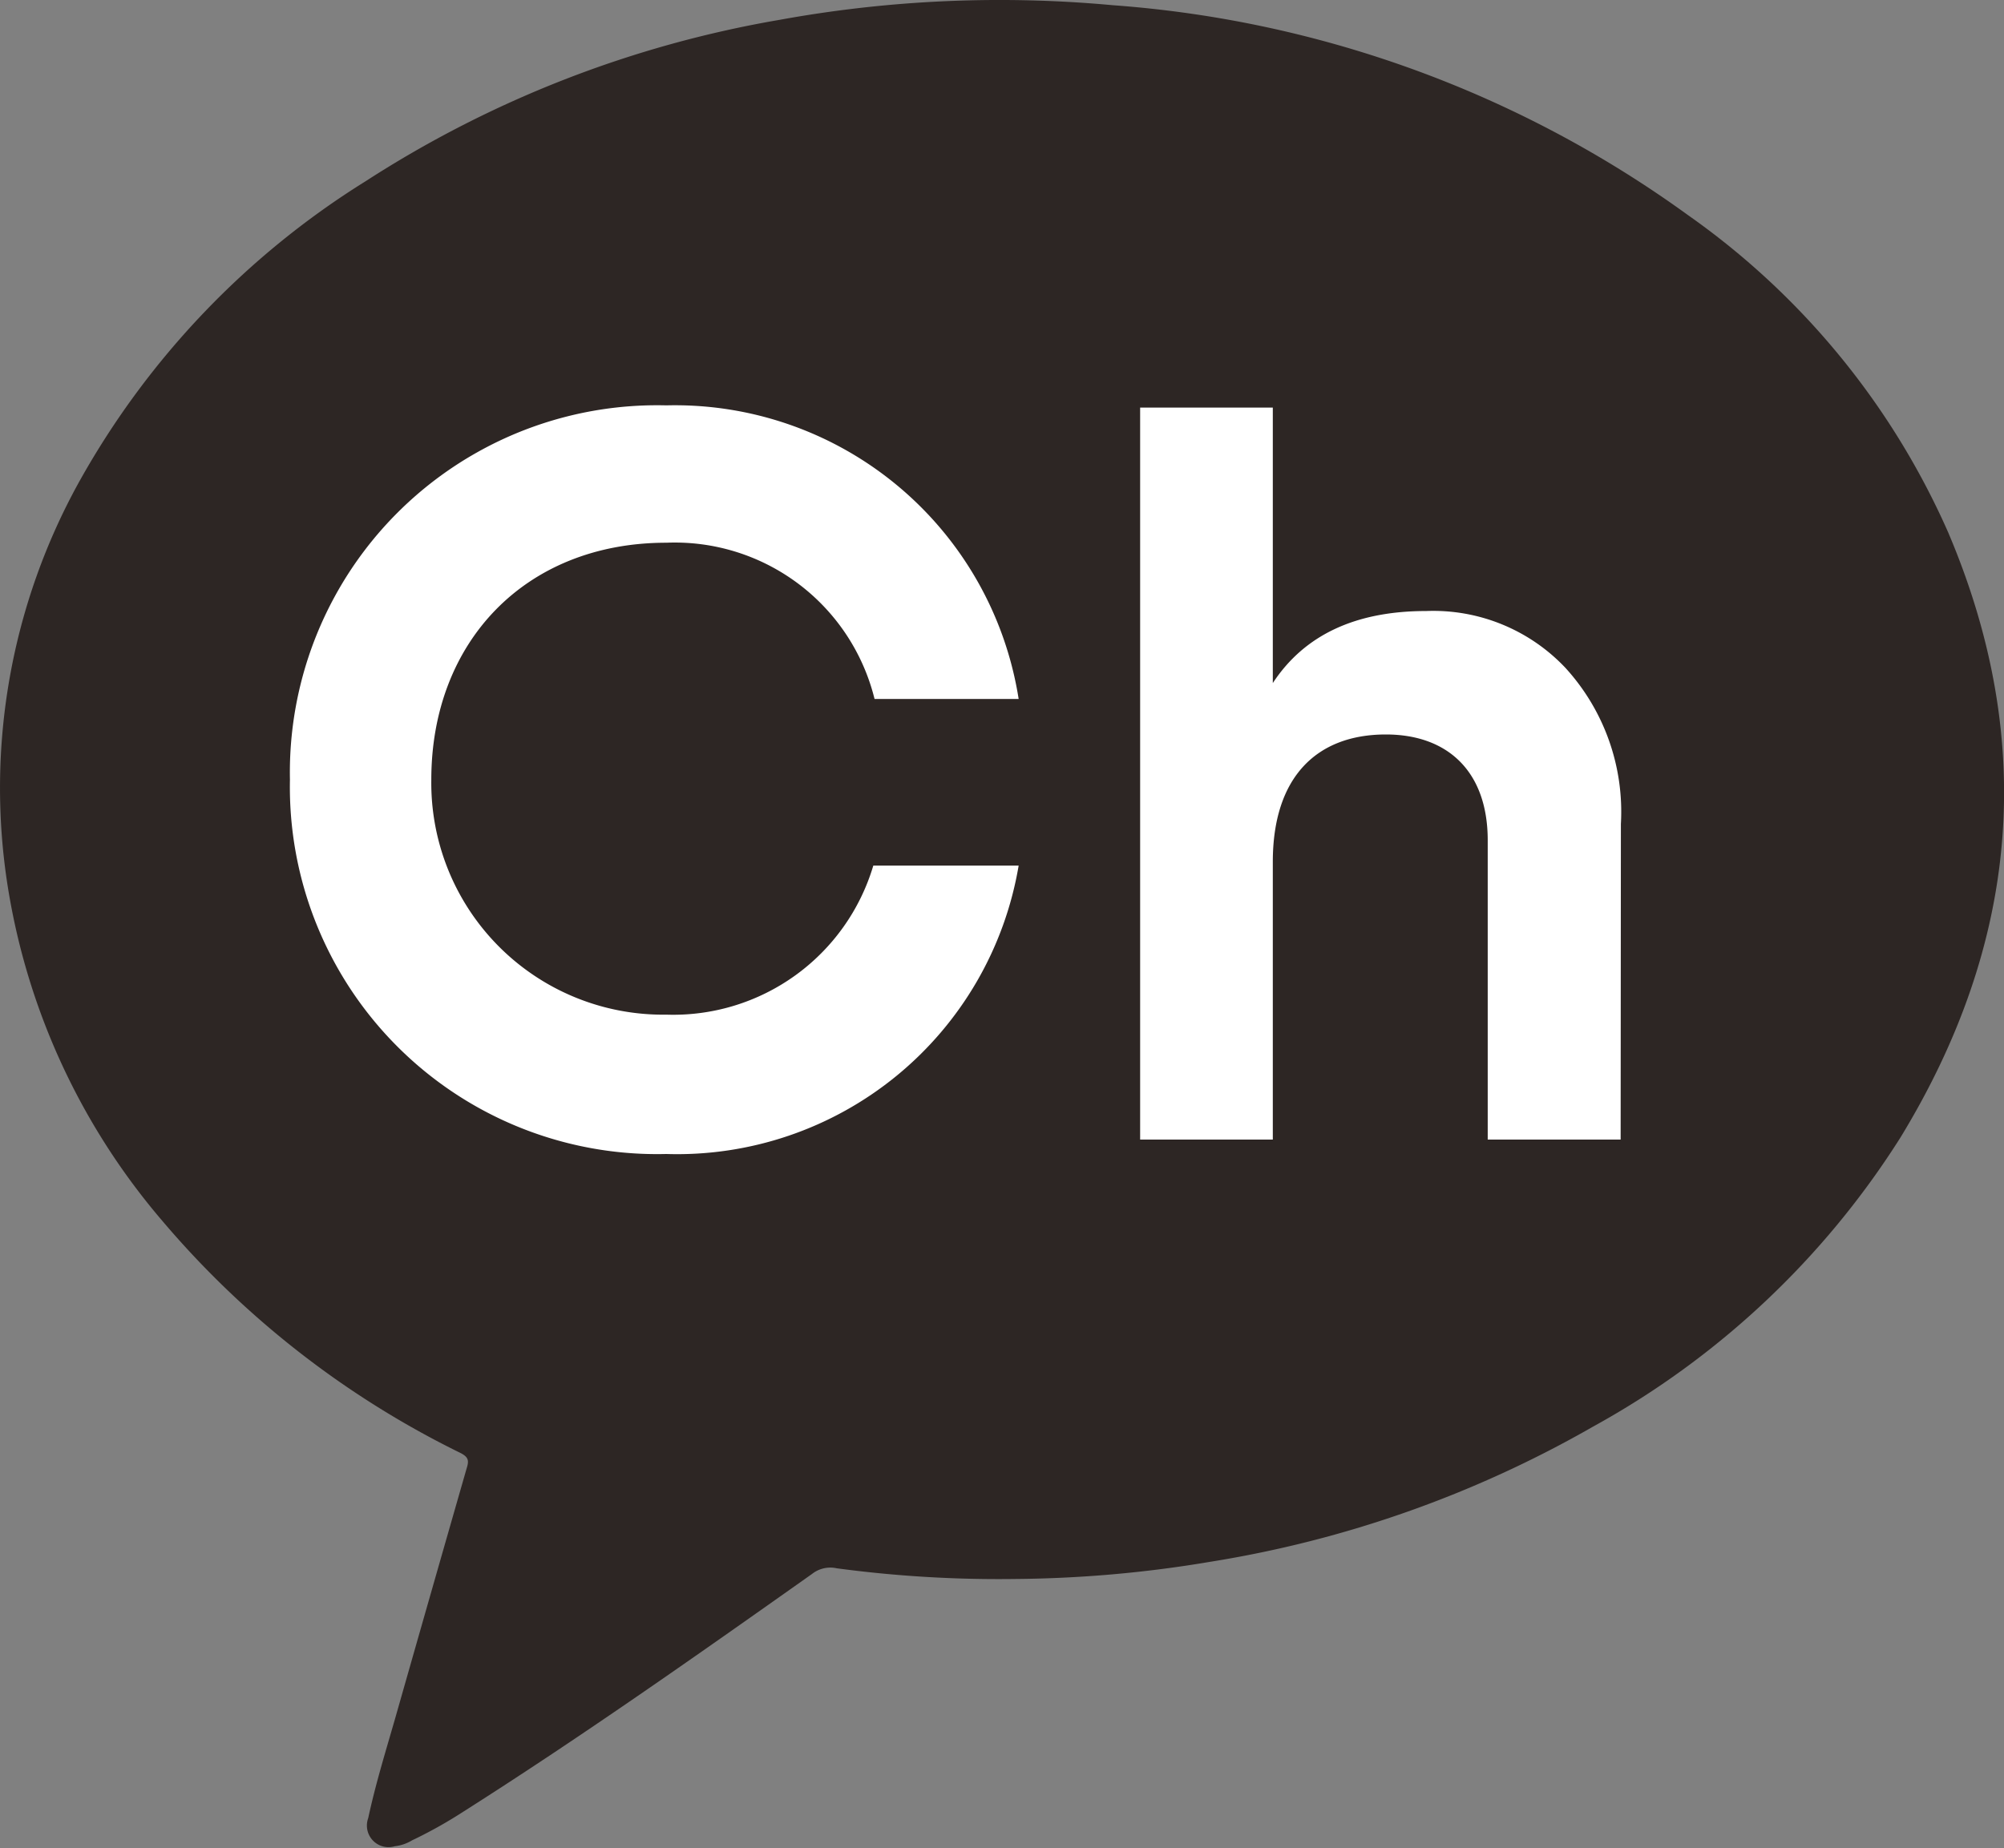 <svg xmlns="http://www.w3.org/2000/svg" viewBox="0 0 80.66 74.4"><rect x="0" y="0" width="80.66" height="74.4" fill="#808080" stroke="none"/><defs><style>.cls-1{fill:#2d2624;}.cls-2{fill:#fff;}</style></defs><g id="레이어_2" data-name="레이어 2"><g id="세로_940px_이너_1400px" data-name="세로 940px, 이너 1400px"><path class="cls-1" d="M40.85,63.57a49,49,0,0,1-7.17-.43,1.19,1.19,0,0,0-1,.23C28,66.68,23.29,70,18.41,73.09c-.59.37-1.21.71-1.82,1a1.72,1.72,0,0,1-.7.24.87.87,0,0,1-1.07-1.13c.29-1.35.7-2.68,1.08-4q1.44-5.06,2.89-10.11c.09-.29.06-.43-.25-.59a37.15,37.15,0,0,1-12-9.34A27.26,27.26,0,0,1,.32,35.74,25.44,25.44,0,0,1,3.24,19.3a33.38,33.38,0,0,1,11.47-12A44.55,44.55,0,0,1,31.37.8,49.47,49.47,0,0,1,44.79.21,45,45,0,0,1,67.94,8.66,30.8,30.8,0,0,1,78.42,21.45C82,29.88,81.25,38,76.49,45.8A34,34,0,0,1,64.13,57.43,45.38,45.38,0,0,1,48.7,62.88,49.24,49.24,0,0,1,40.85,63.57Z"/><path class="cls-2" d="M26.82,40.85a8.4,8.4,0,0,0,8.33-6H41A13.94,13.94,0,0,1,26.82,46.46,14.78,14.78,0,0,1,11.67,31.39,14.78,14.78,0,0,1,26.82,16.32,14,14,0,0,1,41,28.14H35.2a8.28,8.28,0,0,0-8.38-6.29c-5.68,0-9.46,4-9.46,9.54a9.33,9.33,0,0,0,9.46,9.46"/><path class="cls-2" d="M65.23,45.88H59.88V33.83c0-2.77-1.61-4.26-4.1-4.26-2.77,0-4.55,1.7-4.55,5.13V45.88H45.89V16.41h5.34V27.5c1.28-1.95,3.35-2.9,6.17-2.9A7.31,7.31,0,0,1,63,26.88a8.59,8.59,0,0,1,2.24,6.29Z"/></g></g></svg>